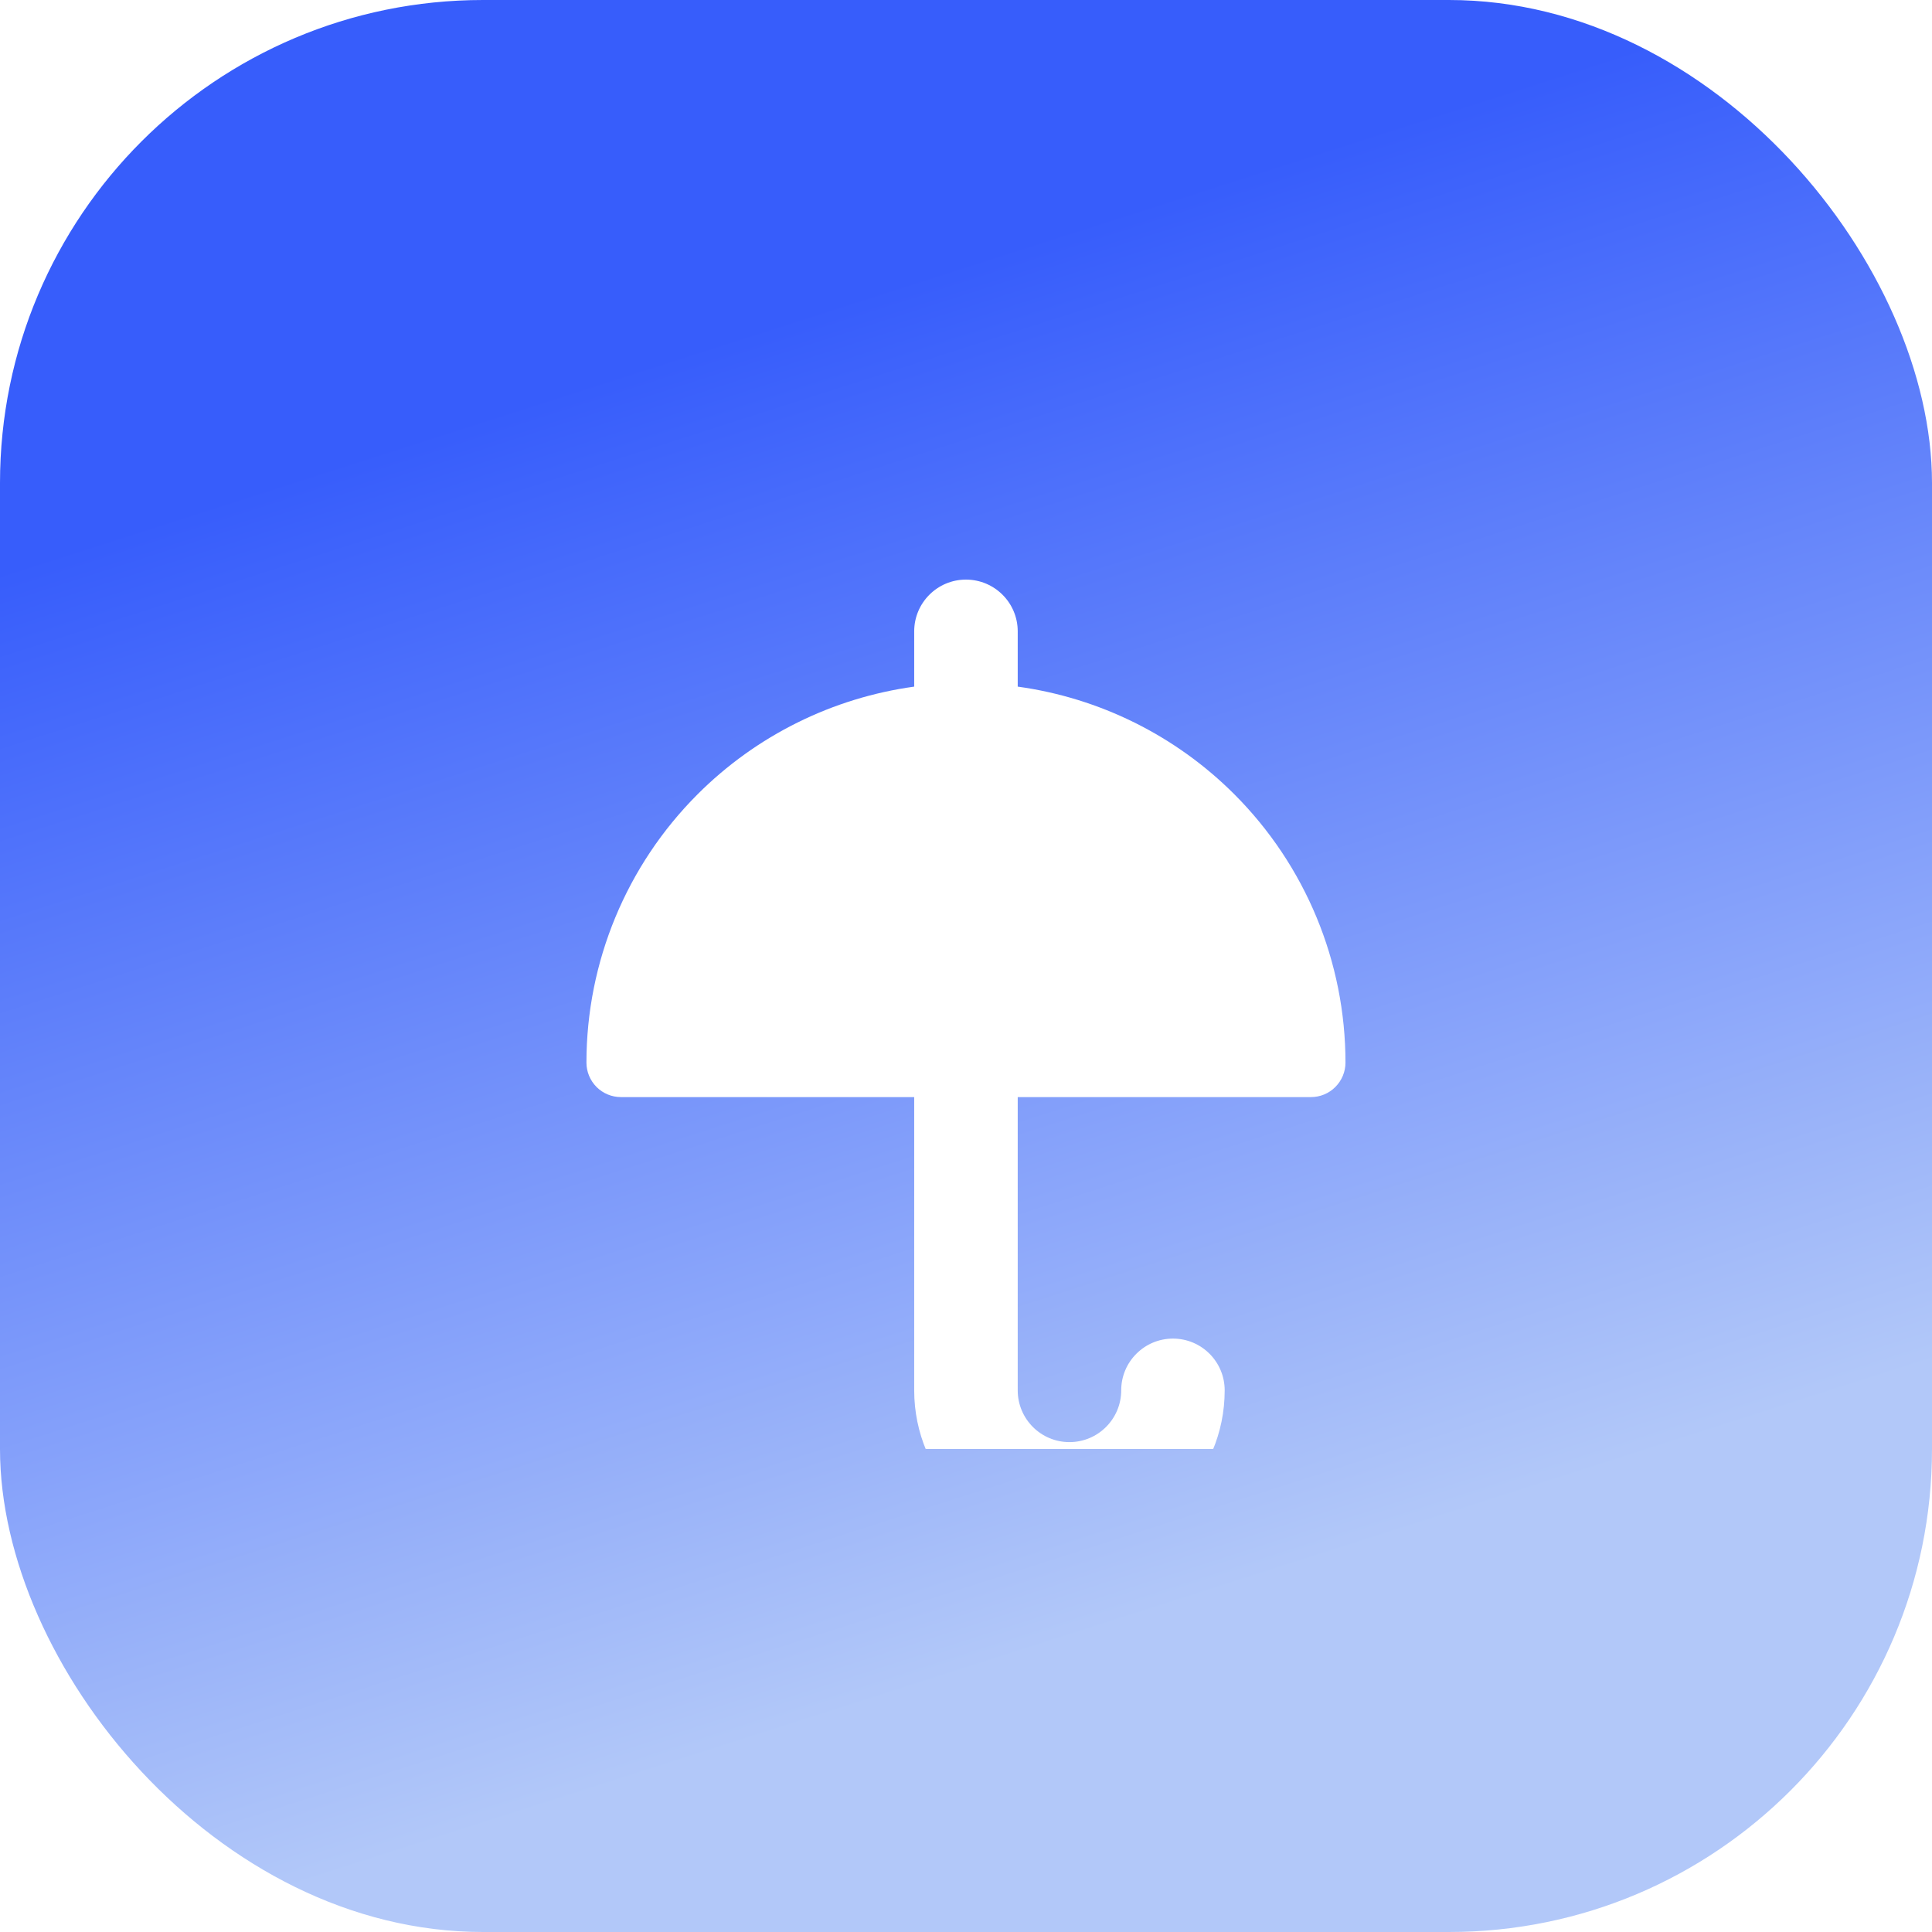 <svg width="48" height="48" viewBox="0 0 48 48" fill="none" xmlns="http://www.w3.org/2000/svg">
<rect width="48" height="48" rx="12" fill="url(#paint0_linear_123_13084)"/>
<g clip-path="url(#clip0_123_13084)">
<g filter="url(#filter0_ddi_123_13084)">
<path fill-rule="evenodd" clip-rule="evenodd" d="M23.999 12C24.709 12 25.285 12.576 25.285 13.286V14.659C27.31 14.938 29.204 15.871 30.666 17.333C32.434 19.101 33.428 21.499 33.428 24C33.428 24.227 33.337 24.445 33.176 24.606C33.016 24.767 32.798 24.857 32.57 24.857H25.285V32.143C25.285 32.853 25.86 33.429 26.57 33.429C27.28 33.429 27.856 32.853 27.856 32.143C27.856 31.433 28.432 30.857 29.142 30.857C29.852 30.857 30.427 31.433 30.427 32.143C30.427 34.273 28.701 36 26.57 36C24.44 36 22.713 34.273 22.713 32.143V24.857H15.428C15.2 24.857 14.982 24.767 14.821 24.606C14.661 24.445 14.57 24.227 14.57 24C14.57 21.499 15.564 19.101 17.332 17.333C18.794 15.871 20.688 14.938 22.713 14.659V13.286C22.713 12.576 23.289 12 23.999 12Z" fill="white"/>
</g>
</g>
<defs>
<filter id="filter0_ddi_123_13084" x="12.17" y="10.8" width="23.657" height="28.8" filterUnits="userSpaceOnUse" color-interpolation-filters="sRGB">
<feFlood flood-opacity="0" result="BackgroundImageFix"/>
<feColorMatrix in="SourceAlpha" type="matrix" values="0 0 0 0 0 0 0 0 0 0 0 0 0 0 0 0 0 0 127 0" result="hardAlpha"/>
<feOffset dy="0.6"/>
<feComposite in2="hardAlpha" operator="out"/>
<feColorMatrix type="matrix" values="0 0 0 0 0.227 0 0 0 0 0.376 0 0 0 0 0.984 0 0 0 0.15 0"/>
<feBlend mode="normal" in2="BackgroundImageFix" result="effect1_dropShadow_123_13084"/>
<feColorMatrix in="SourceAlpha" type="matrix" values="0 0 0 0 0 0 0 0 0 0 0 0 0 0 0 0 0 0 127 0" result="hardAlpha"/>
<feOffset dy="1.2"/>
<feGaussianBlur stdDeviation="1.2"/>
<feComposite in2="hardAlpha" operator="out"/>
<feColorMatrix type="matrix" values="0 0 0 0 0.216 0 0 0 0 0.365 0 0 0 0 0.984 0 0 0 0.4 0"/>
<feBlend mode="normal" in2="effect1_dropShadow_123_13084" result="effect2_dropShadow_123_13084"/>
<feBlend mode="normal" in="SourceGraphic" in2="effect2_dropShadow_123_13084" result="shape"/>
<feColorMatrix in="SourceAlpha" type="matrix" values="0 0 0 0 0 0 0 0 0 0 0 0 0 0 0 0 0 0 127 0" result="hardAlpha"/>
<feOffset dy="0.6"/>
<feGaussianBlur stdDeviation="0.3"/>
<feComposite in2="hardAlpha" operator="arithmetic" k2="-1" k3="1"/>
<feColorMatrix type="matrix" values="0 0 0 0 0.216 0 0 0 0 0.365 0 0 0 0 0.984 0 0 0 0.18 0"/>
<feBlend mode="normal" in2="shape" result="effect3_innerShadow_123_13084"/>
</filter>
<linearGradient id="paint0_linear_123_13084" x1="16.2" y1="9" x2="26.4" y2="40.8" gradientUnits="userSpaceOnUse">
<stop stop-color="#375DFB"/>
<stop offset="1" stop-color="#B2C8F9"/>
</linearGradient>
<clipPath id="clip0_123_13084">
<rect width="24" height="24" fill="white" transform="translate(12 12)"/>
</clipPath>
</defs>
</svg>
